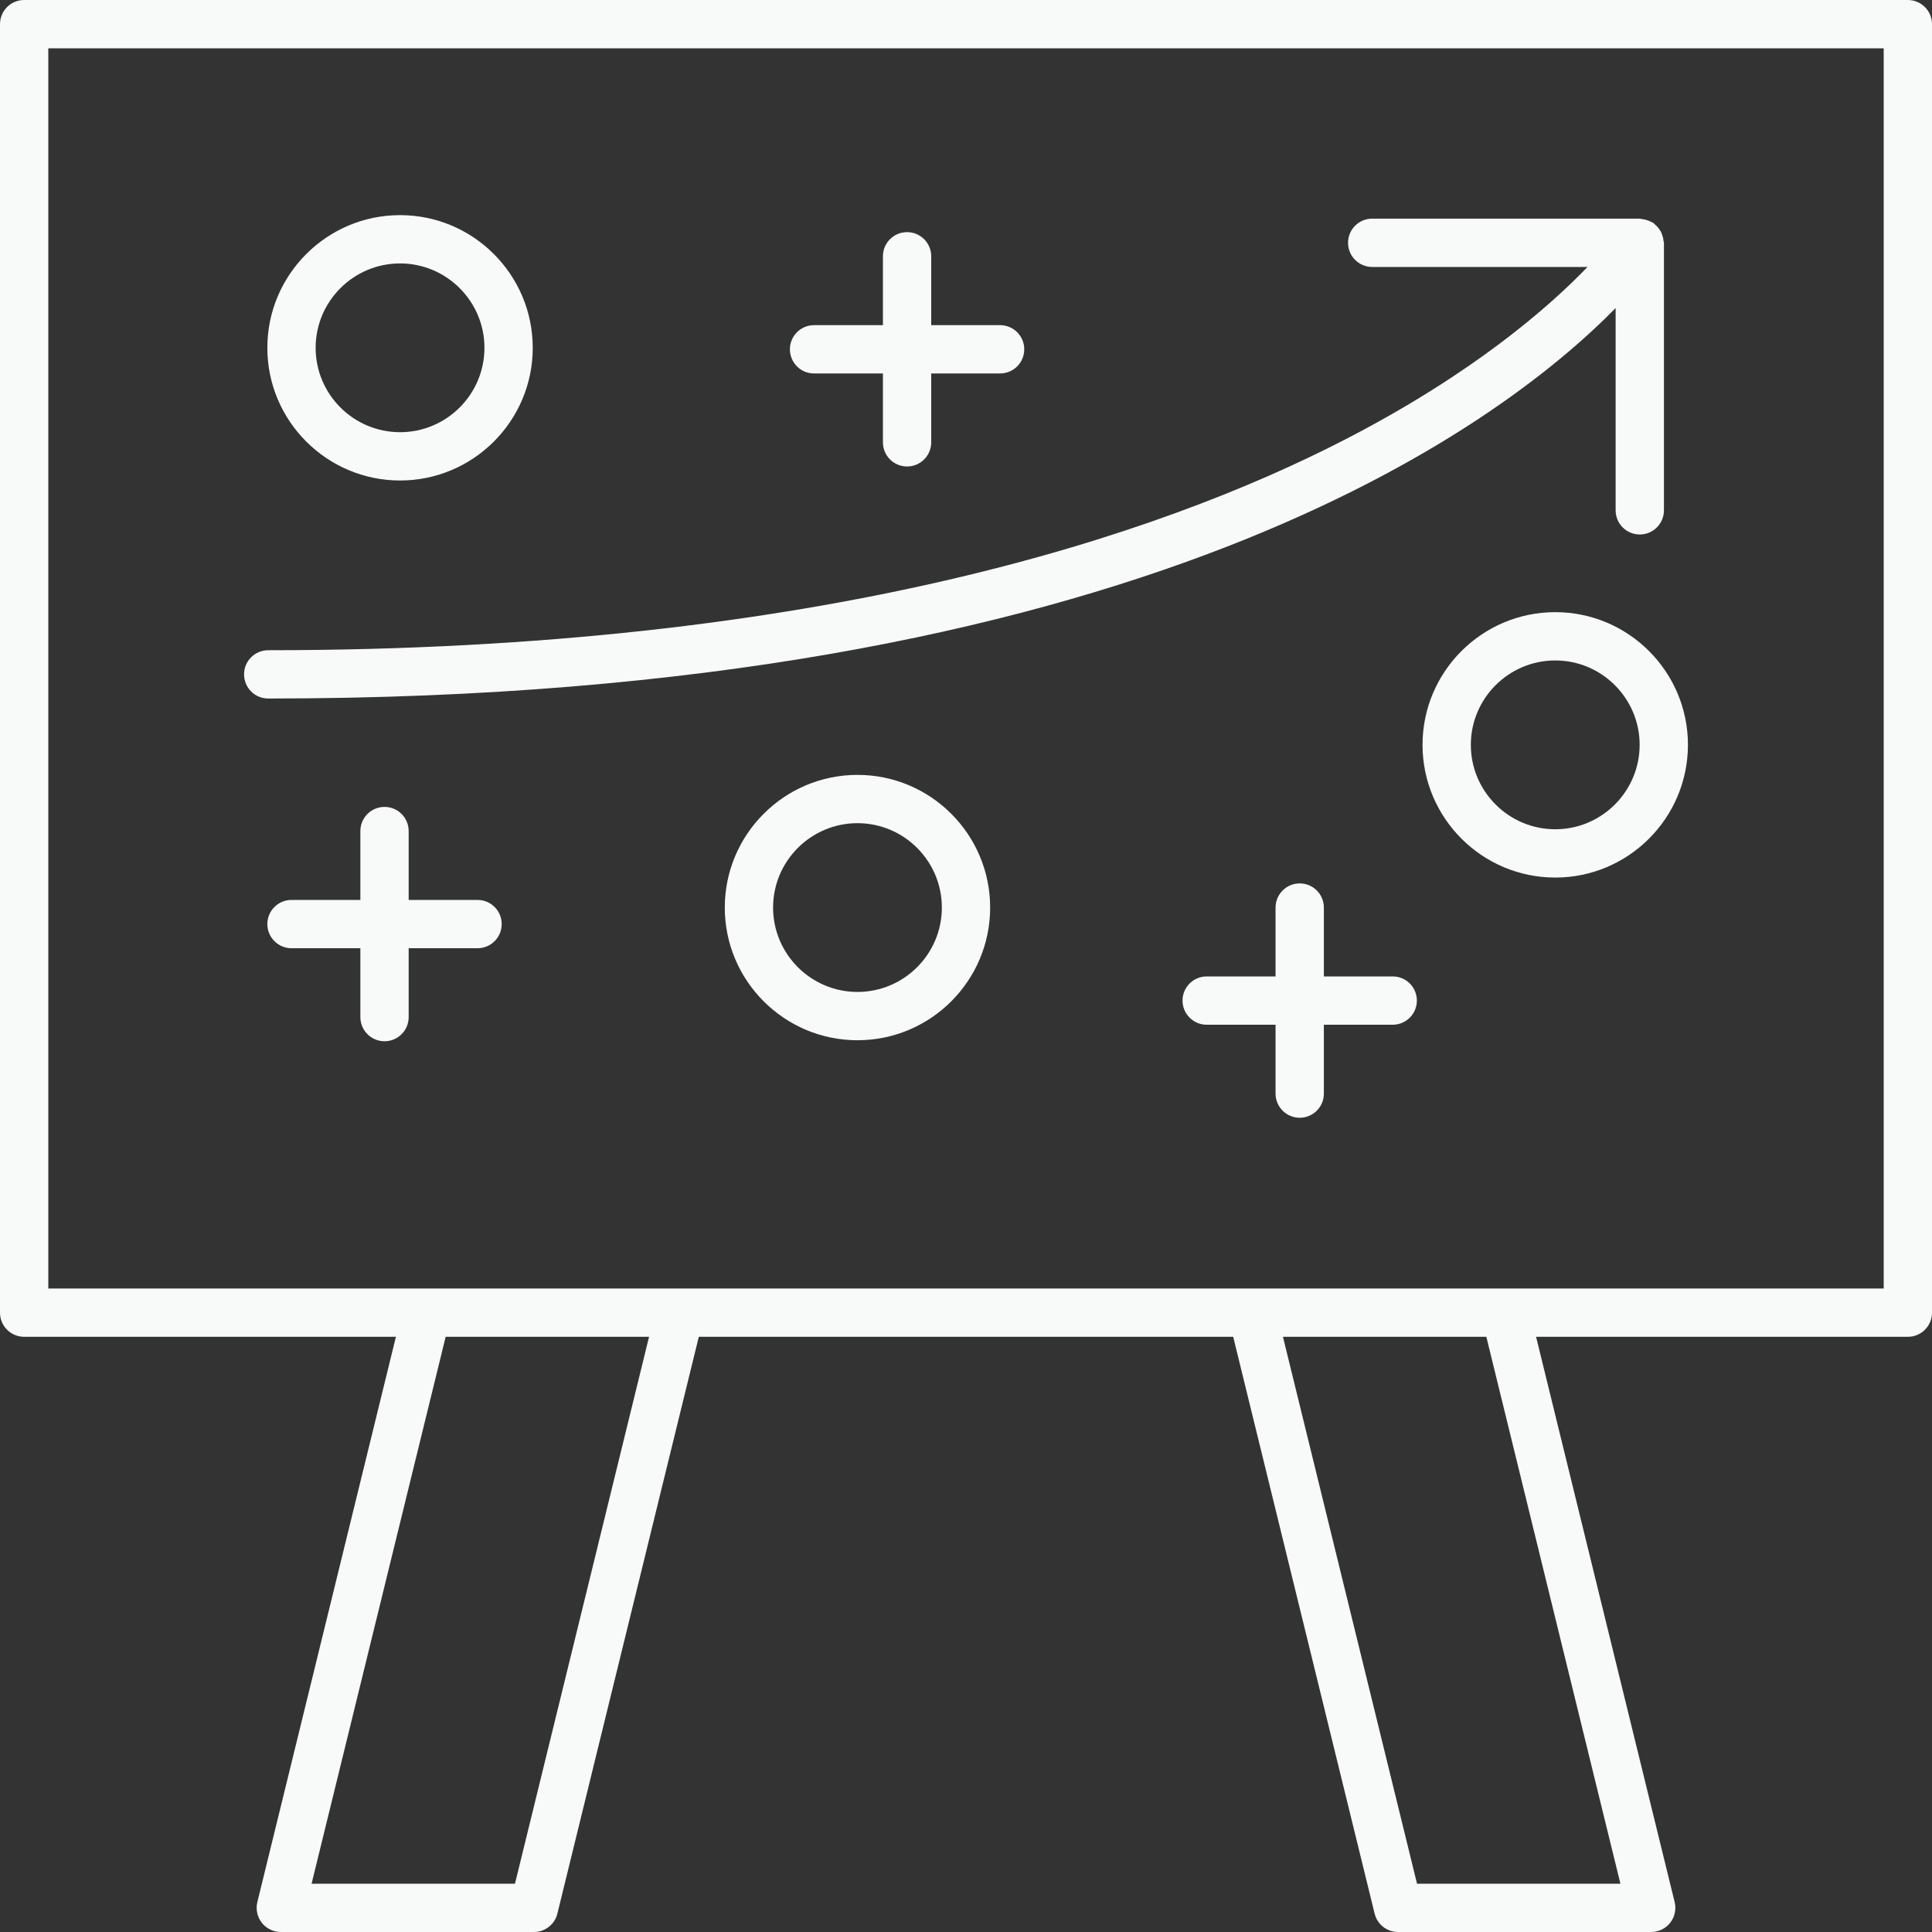 <svg width="40" height="40" viewBox="0 0 40 40" fill="none" xmlns="http://www.w3.org/2000/svg">
<rect x="0" y="0" width="40" height="40" fill="#333333" stroke="none"/>
<path d="M0.5 27.677H8.197L5.328 39.381C5.292 39.53 5.326 39.688 5.42 39.809C5.515 39.929 5.66 40 5.814 40H11.054C11.285 40 11.485 39.843 11.54 39.619L14.468 27.677H25.532L28.46 39.619C28.515 39.843 28.715 40 28.946 40H34.186C34.34 40 34.485 39.929 34.58 39.809C34.674 39.688 34.708 39.53 34.672 39.381L31.803 27.677H39.5C39.776 27.677 40 27.454 40 27.177V0.5C40 0.224 39.776 0 39.5 0H0.5C0.224 0 0 0.224 0 0.5V27.177C0 27.454 0.224 27.677 0.5 27.677ZM10.662 39H6.451L9.227 27.677H13.438L10.662 39ZM33.549 39H29.338L26.562 27.677H30.773L33.549 39ZM1 1H39V26.677H1V1Z" fill="#F8F9F9"/>
<path d="M33.45 6.378V10.566C33.45 10.842 33.673 11.066 33.95 11.066C34.226 11.066 34.45 10.842 34.45 10.566V5.027C34.45 5.01 34.442 4.996 34.44 4.979C34.437 4.946 34.431 4.914 34.42 4.882C34.411 4.85 34.399 4.821 34.384 4.793C34.37 4.766 34.353 4.743 34.334 4.719C34.312 4.69 34.287 4.666 34.259 4.643C34.247 4.634 34.24 4.62 34.227 4.612C34.215 4.603 34.201 4.602 34.188 4.595C34.157 4.578 34.124 4.565 34.089 4.555C34.059 4.546 34.029 4.539 33.998 4.536C33.982 4.535 33.967 4.527 33.95 4.527H28.41C28.133 4.527 27.91 4.75 27.91 5.027C27.91 5.303 28.133 5.527 28.41 5.527H32.868C32.072 6.354 30.505 7.729 27.855 9.096C23.993 11.088 16.989 13.462 5.553 13.462C5.276 13.462 5.053 13.686 5.053 13.962C5.053 14.239 5.276 14.462 5.553 14.462C23.585 14.462 31.068 8.805 33.45 6.378Z" fill="#F8F9F9"/>
<path d="M9.887 18.632H8.461V17.206C8.461 16.93 8.238 16.706 7.961 16.706C7.685 16.706 7.461 16.93 7.461 17.206V18.632H6.035C5.759 18.632 5.535 18.856 5.535 19.132C5.535 19.408 5.759 19.632 6.035 19.632H7.461V21.058C7.461 21.334 7.685 21.558 7.961 21.558C8.238 21.558 8.461 21.334 8.461 21.058V19.632H9.887C10.164 19.632 10.387 19.408 10.387 19.132C10.387 18.856 10.164 18.632 9.887 18.632Z" fill="#F8F9F9"/>
<path d="M28.835 20.216H27.409V18.79C27.409 18.514 27.186 18.29 26.909 18.29C26.633 18.29 26.409 18.514 26.409 18.79V20.216H24.983C24.707 20.216 24.483 20.439 24.483 20.716C24.483 20.992 24.707 21.216 24.983 21.216H26.409V22.642C26.409 22.918 26.633 23.142 26.909 23.142C27.186 23.142 27.409 22.918 27.409 22.642V21.216H28.835C29.111 21.216 29.335 20.992 29.335 20.716C29.335 20.439 29.111 20.216 28.835 20.216Z" fill="#F8F9F9"/>
<path d="M16.854 7.732H18.28V9.158C18.28 9.434 18.503 9.658 18.78 9.658C19.056 9.658 19.28 9.434 19.28 9.158V7.732H20.706C20.982 7.732 21.206 7.508 21.206 7.232C21.206 6.956 20.982 6.732 20.706 6.732H19.28V5.306C19.28 5.03 19.056 4.806 18.78 4.806C18.503 4.806 18.28 5.03 18.28 5.306V6.732H16.854C16.577 6.732 16.354 6.956 16.354 7.232C16.354 7.508 16.577 7.732 16.854 7.732Z" fill="#F8F9F9"/>
<path d="M32.2 12.674C30.685 12.674 29.452 13.906 29.452 15.421C29.452 16.936 30.685 18.169 32.2 18.169C33.714 18.169 34.947 16.936 34.947 15.421C34.947 13.906 33.714 12.674 32.2 12.674ZM32.2 17.169C31.236 17.169 30.452 16.384 30.452 15.421C30.452 14.458 31.236 13.674 32.2 13.674C33.163 13.674 33.947 14.458 33.947 15.421C33.947 16.384 33.163 17.169 32.2 17.169Z" fill="#F8F9F9"/>
<path d="M17.753 16.043C16.238 16.043 15.006 17.275 15.006 18.79C15.006 20.305 16.238 21.537 17.753 21.537C19.268 21.537 20.5 20.305 20.5 18.79C20.5 17.275 19.268 16.043 17.753 16.043ZM17.753 20.537C16.79 20.537 16.006 19.753 16.006 18.79C16.006 17.826 16.79 17.043 17.753 17.043C18.717 17.043 19.5 17.826 19.5 18.79C19.5 19.753 18.717 20.537 17.753 20.537Z" fill="#F8F9F9"/>
<path d="M8.283 9.948C9.797 9.948 11.03 8.716 11.03 7.201C11.03 5.686 9.797 4.454 8.283 4.454C6.768 4.454 5.535 5.686 5.535 7.201C5.535 8.716 6.768 9.948 8.283 9.948ZM8.283 5.454C9.246 5.454 10.03 6.238 10.03 7.201C10.03 8.165 9.246 8.948 8.283 8.948C7.319 8.948 6.535 8.165 6.535 7.201C6.535 6.238 7.319 5.454 8.283 5.454Z" fill="#F8F9F9"/>
</svg>
